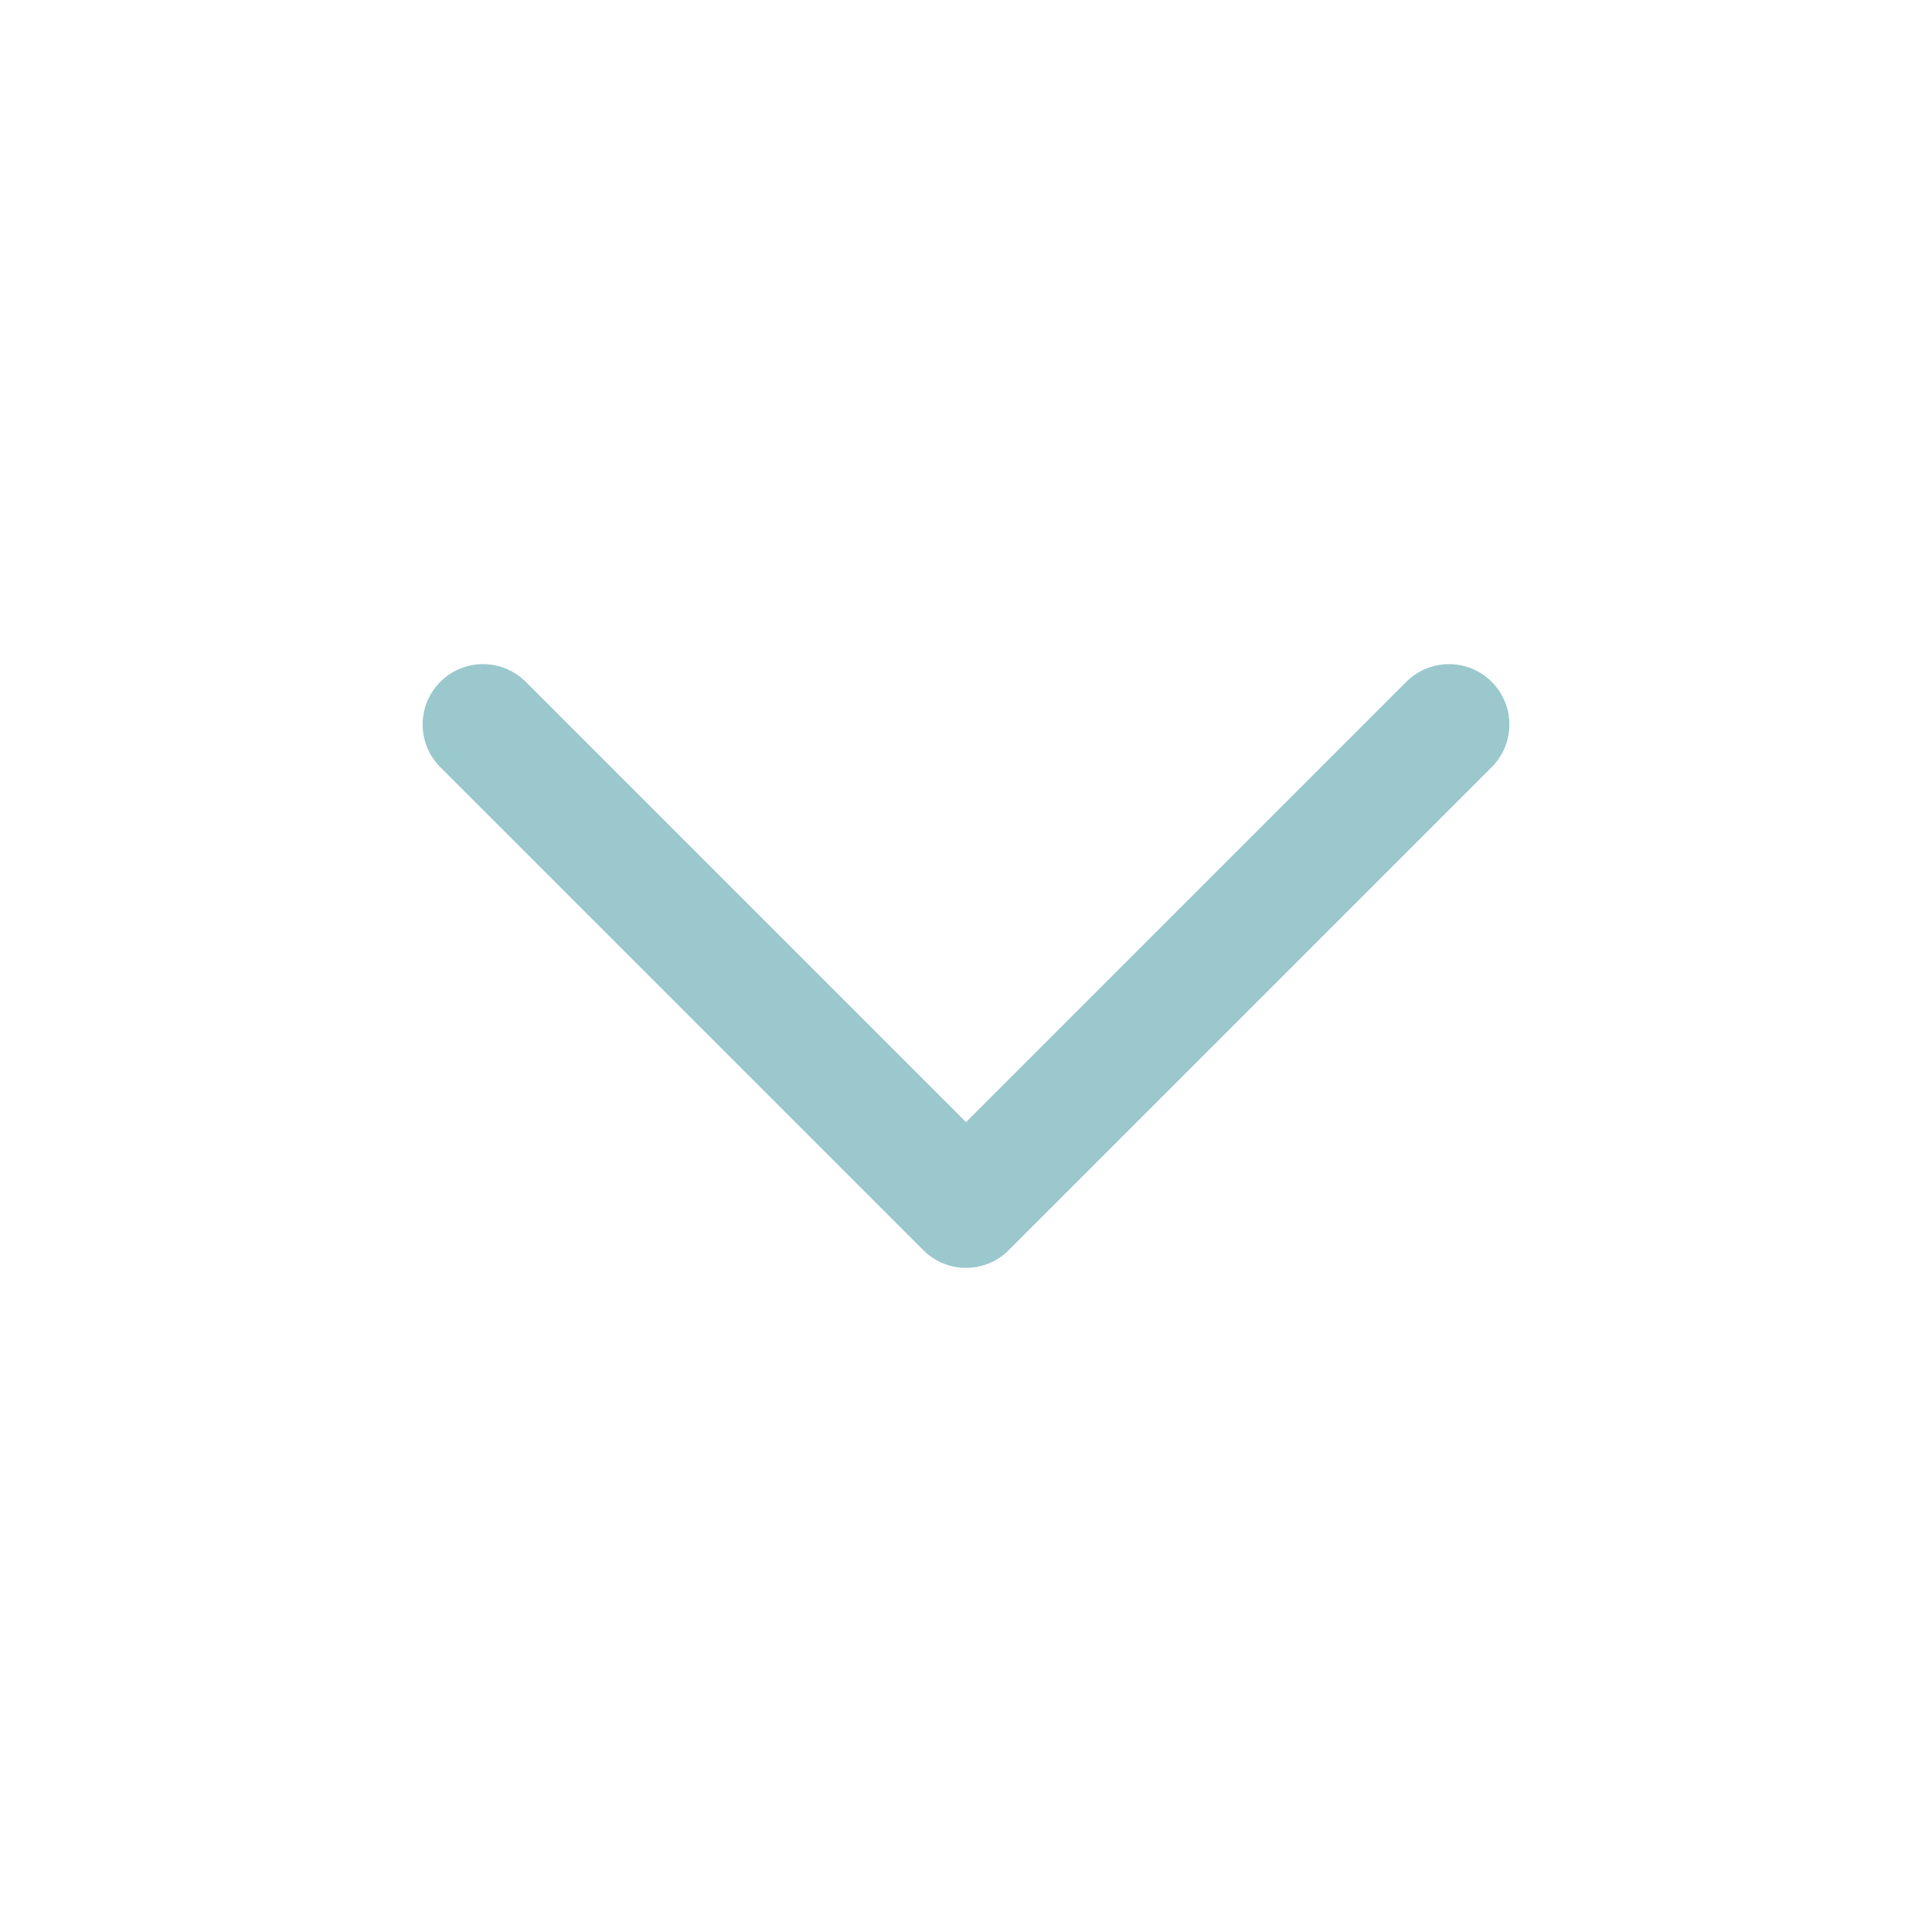 <svg width="24" height="24" viewBox="0 0 24 24" fill="none" xmlns="http://www.w3.org/2000/svg">
<path d="M6 9L12 15L18 9" stroke="#9AC8CD" stroke-width="1.5" stroke-linecap="round" stroke-linejoin="round"/>
</svg>

